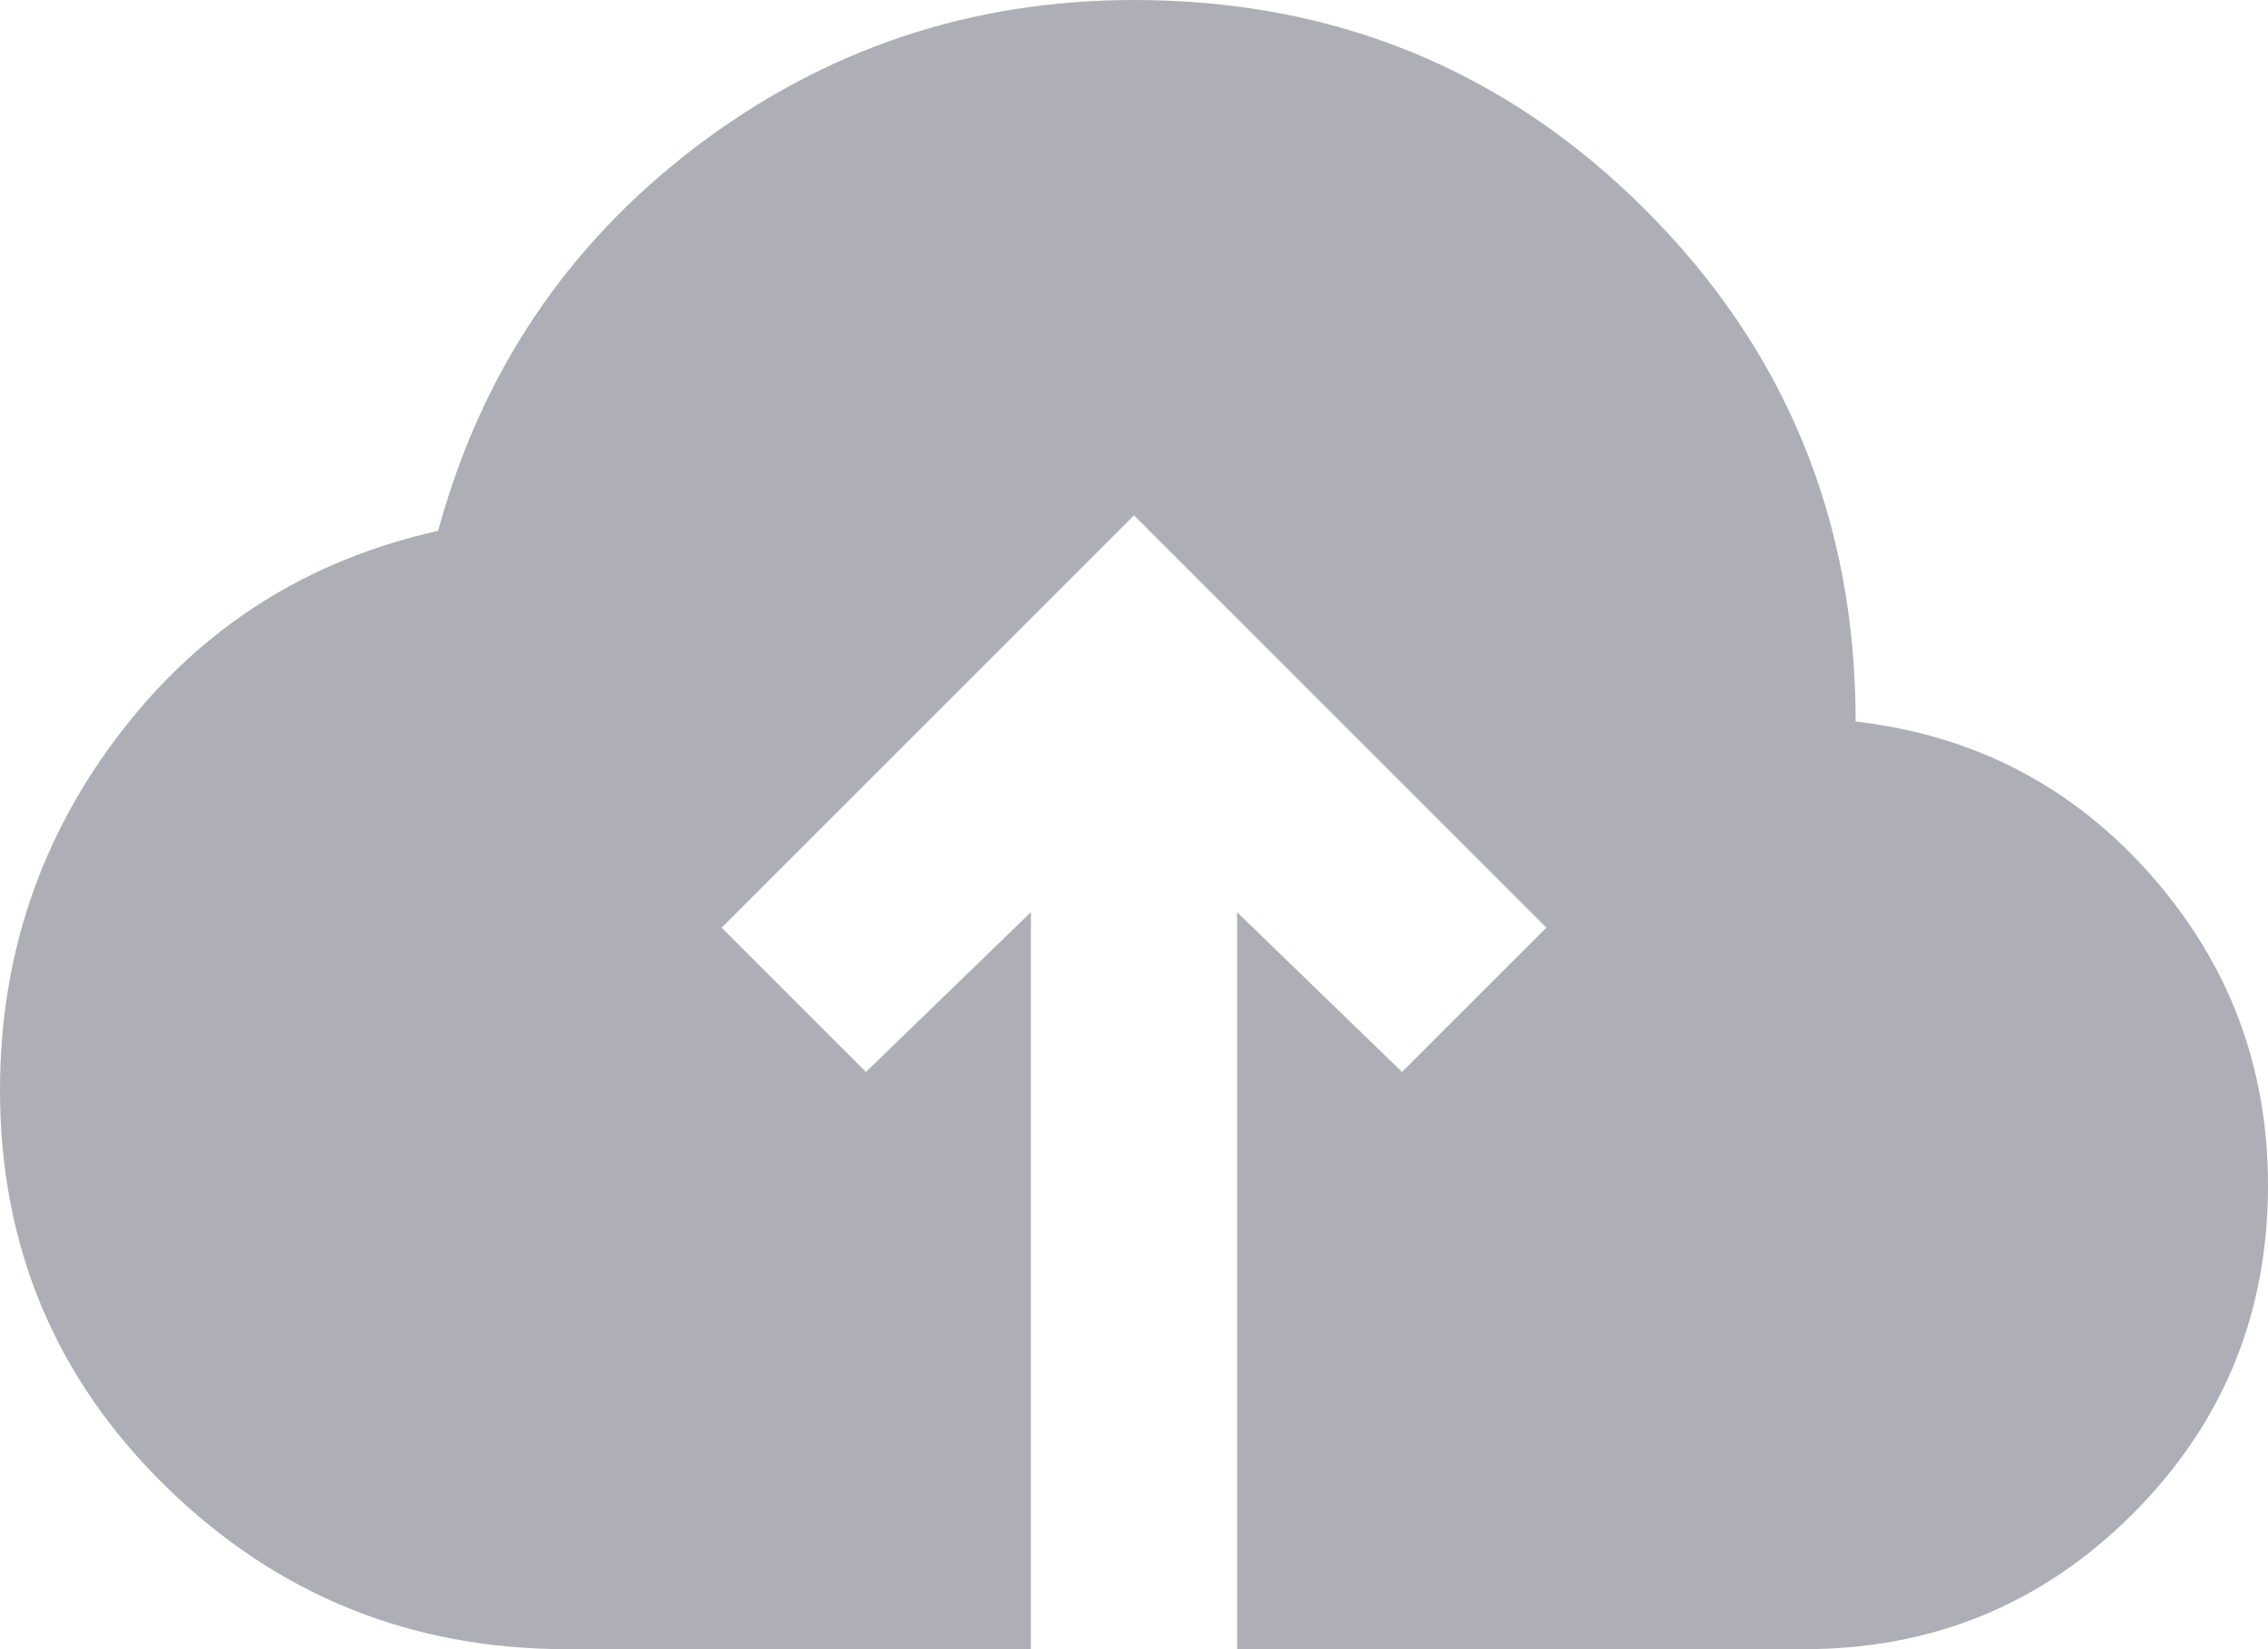 <svg xmlns="http://www.w3.org/2000/svg" width="55" height="40" viewBox="0 0 55 40" fill="none"><path d="M25 40H13.75C9.958 40 6.719 38.688 4.031 36.062C1.344 33.438 0 30.229 0 26.438C0 23.188 0.979 20.292 2.938 17.75C4.896 15.208 7.458 13.583 10.625 12.875C11.667 9.042 13.75 5.938 16.875 3.562C20 1.188 23.542 0 27.5 0C32.375 0 36.51 1.698 39.906 5.094C43.302 8.49 45 12.625 45 17.5C47.875 17.833 50.26 19.073 52.156 21.219C54.052 23.365 55 25.875 55 28.75C55 31.875 53.906 34.531 51.719 36.719C49.531 38.906 46.875 40 43.75 40H30V22.125L34 26L37.5 22.5L27.5 12.5L17.5 22.5L21 26L25 22.125V40Z" fill="#AEAEB6"></path></svg>